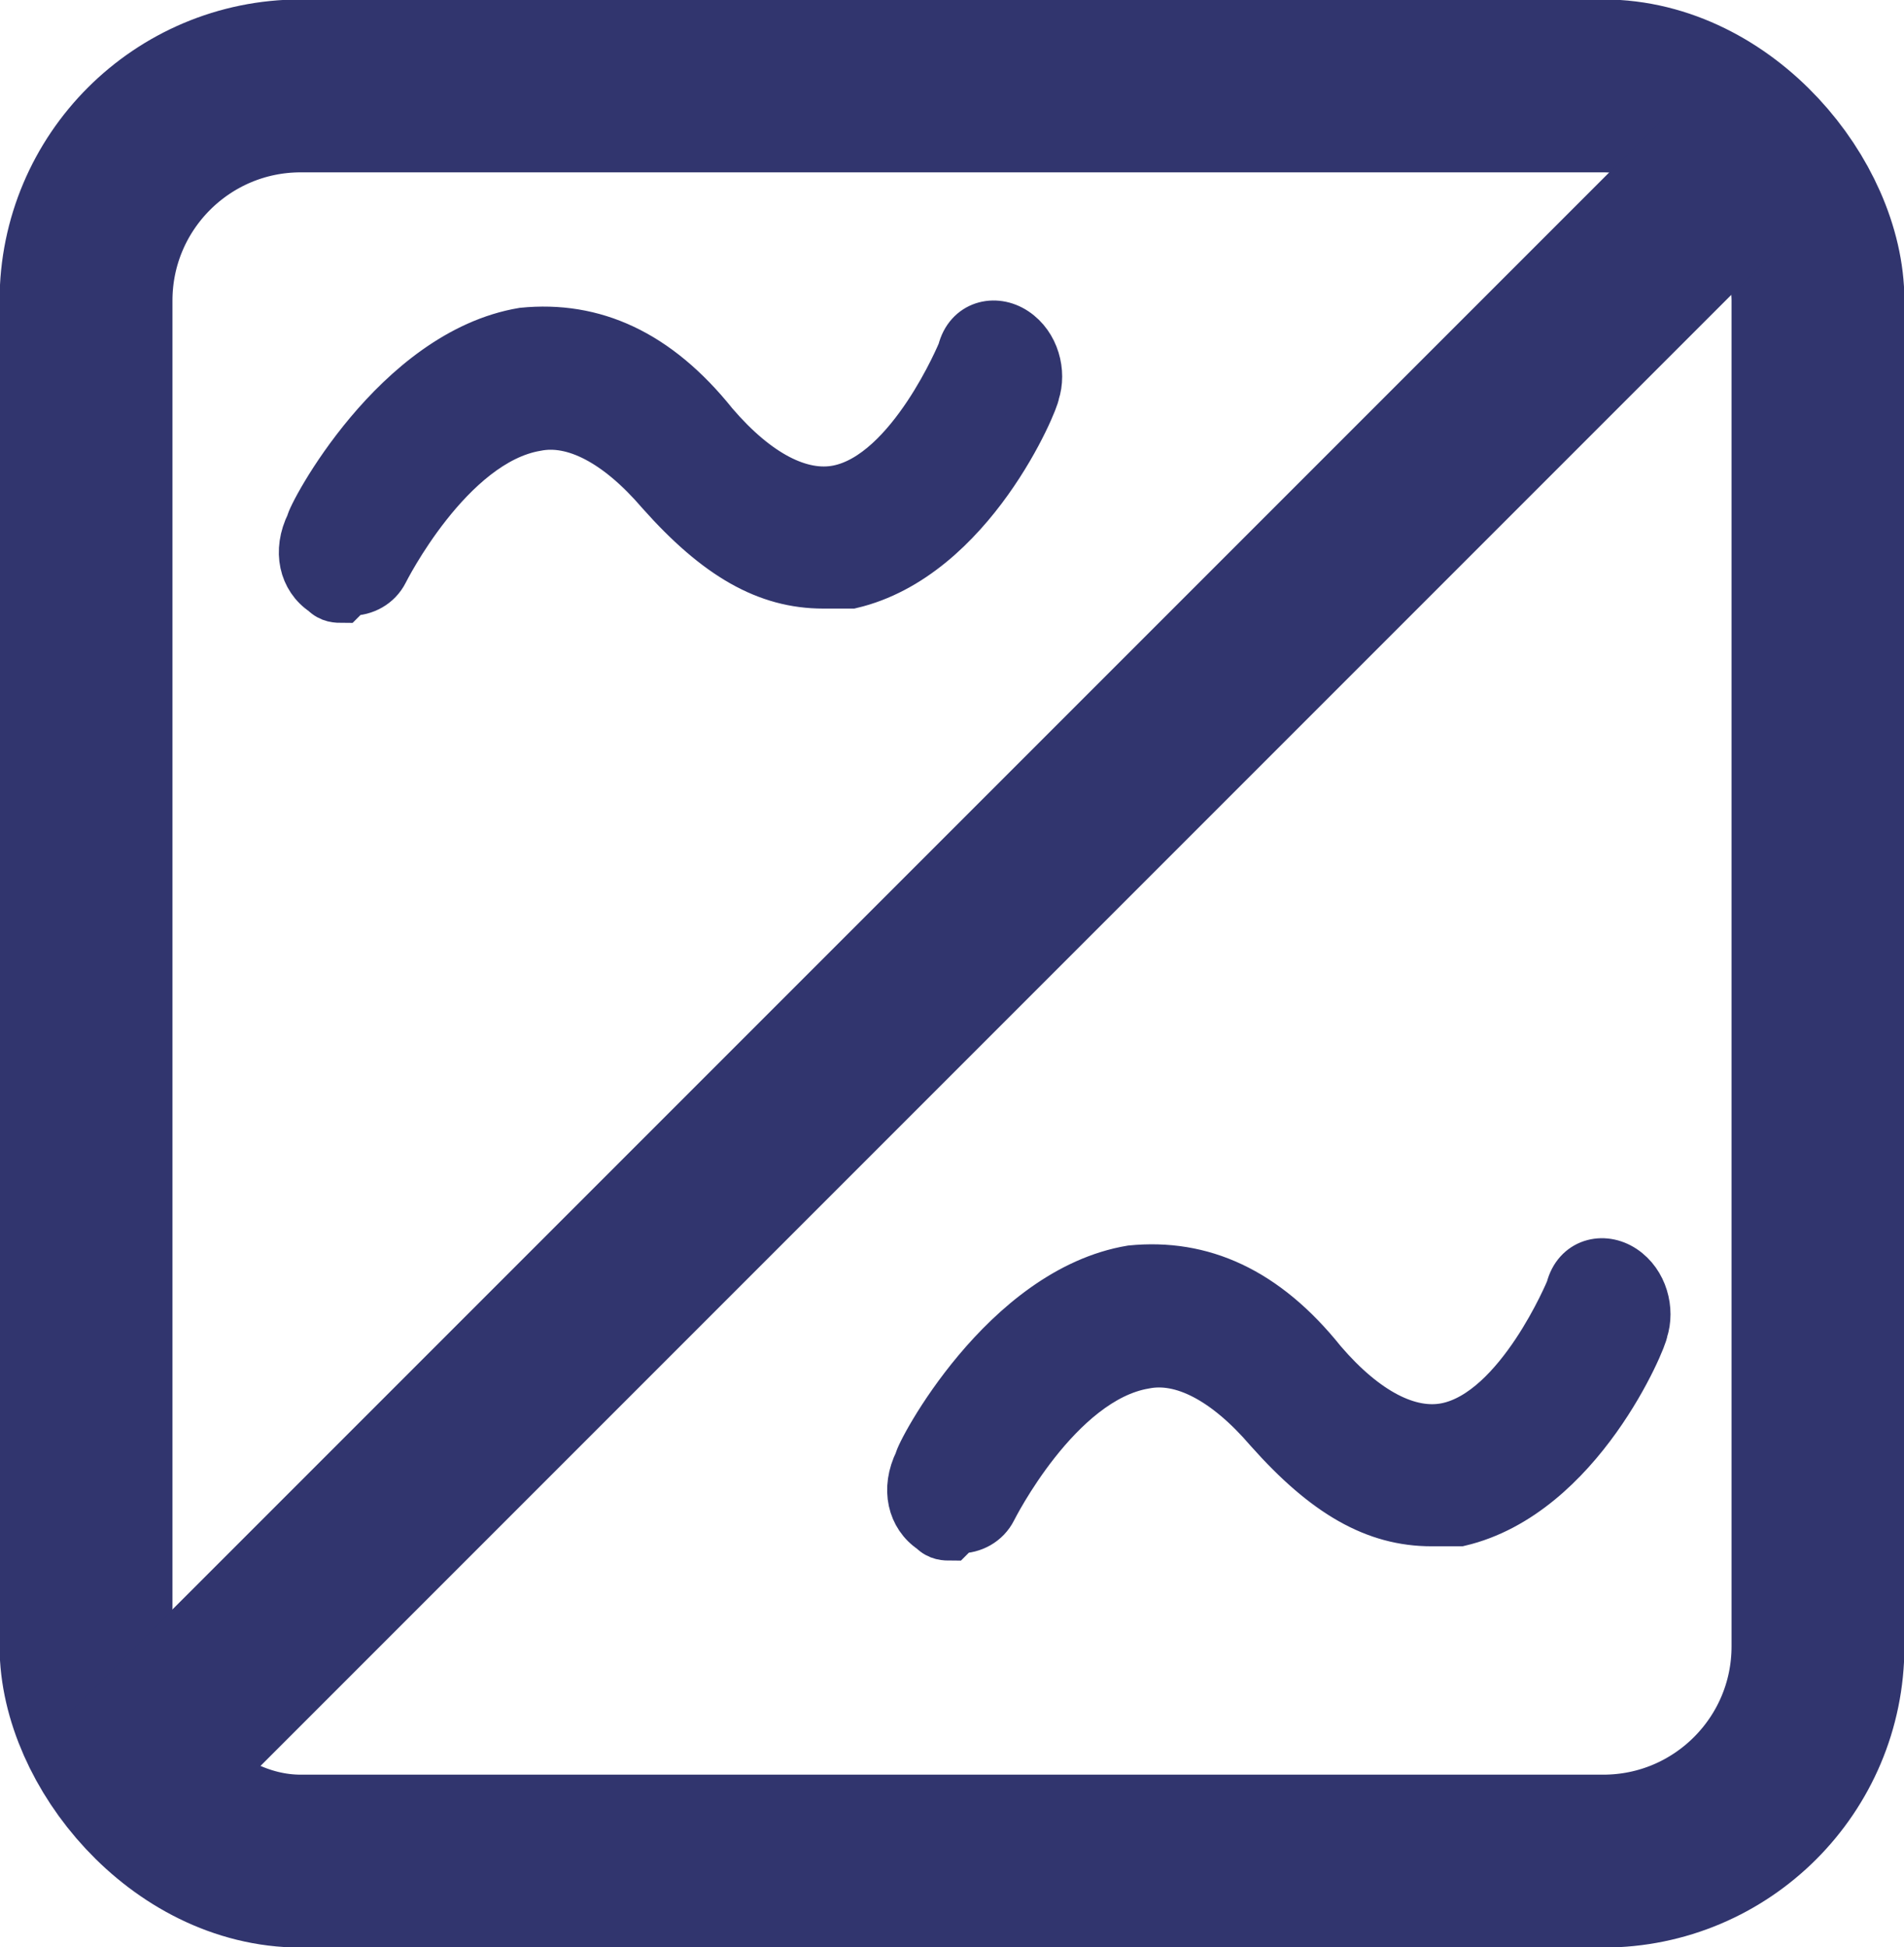 <svg xmlns="http://www.w3.org/2000/svg" xml:space="preserve" width="83.195" height="85.059" style="shape-rendering:geometricPrecision;text-rendering:geometricPrecision;image-rendering:optimizeQuality;fill-rule:evenodd;clip-rule:evenodd" viewBox="0 0 266 272"><defs><style>.str0,.str1{stroke:#31356e;stroke-width:6.039}.str0{stroke-width:24.155}.fil0{fill:none}.fil1{fill:#31356e}</style></defs><g id="Слой_x0020_1"><rect width="242" height="248" x="12" y="12" class="fil0 str0" rx="30" ry="30"/><path d="M18 248 241 25" class="fil0 str0"/><path d="M48 84c-1 0-2 0-3-1-3-2-4-6-2-10 0-1 12-24 30-27 10-1 19 3 27 13 6 7 12 10 17 9 10-2 17-19 17-19 1-4 5-5 8-3s4 6 3 9c0 1-9 23-26 27h-4c-8 0-15-4-23-13-6-7-12-10-17-9-12 2-21 20-21 20-1 2-3 3-5 3zM133 215c-1 0-2 0-3-1-3-2-4-6-2-10 0-1 12-24 30-27 10-1 19 3 27 13 6 7 12 10 17 9 10-2 17-19 17-19 1-4 5-5 8-3s4 6 3 9c0 1-9 23-26 27h-4c-8 0-15-4-23-13-6-7-12-10-17-9-12 2-21 20-21 20-1 2-3 3-5 3z" class="fil1 str1"/></g></svg>